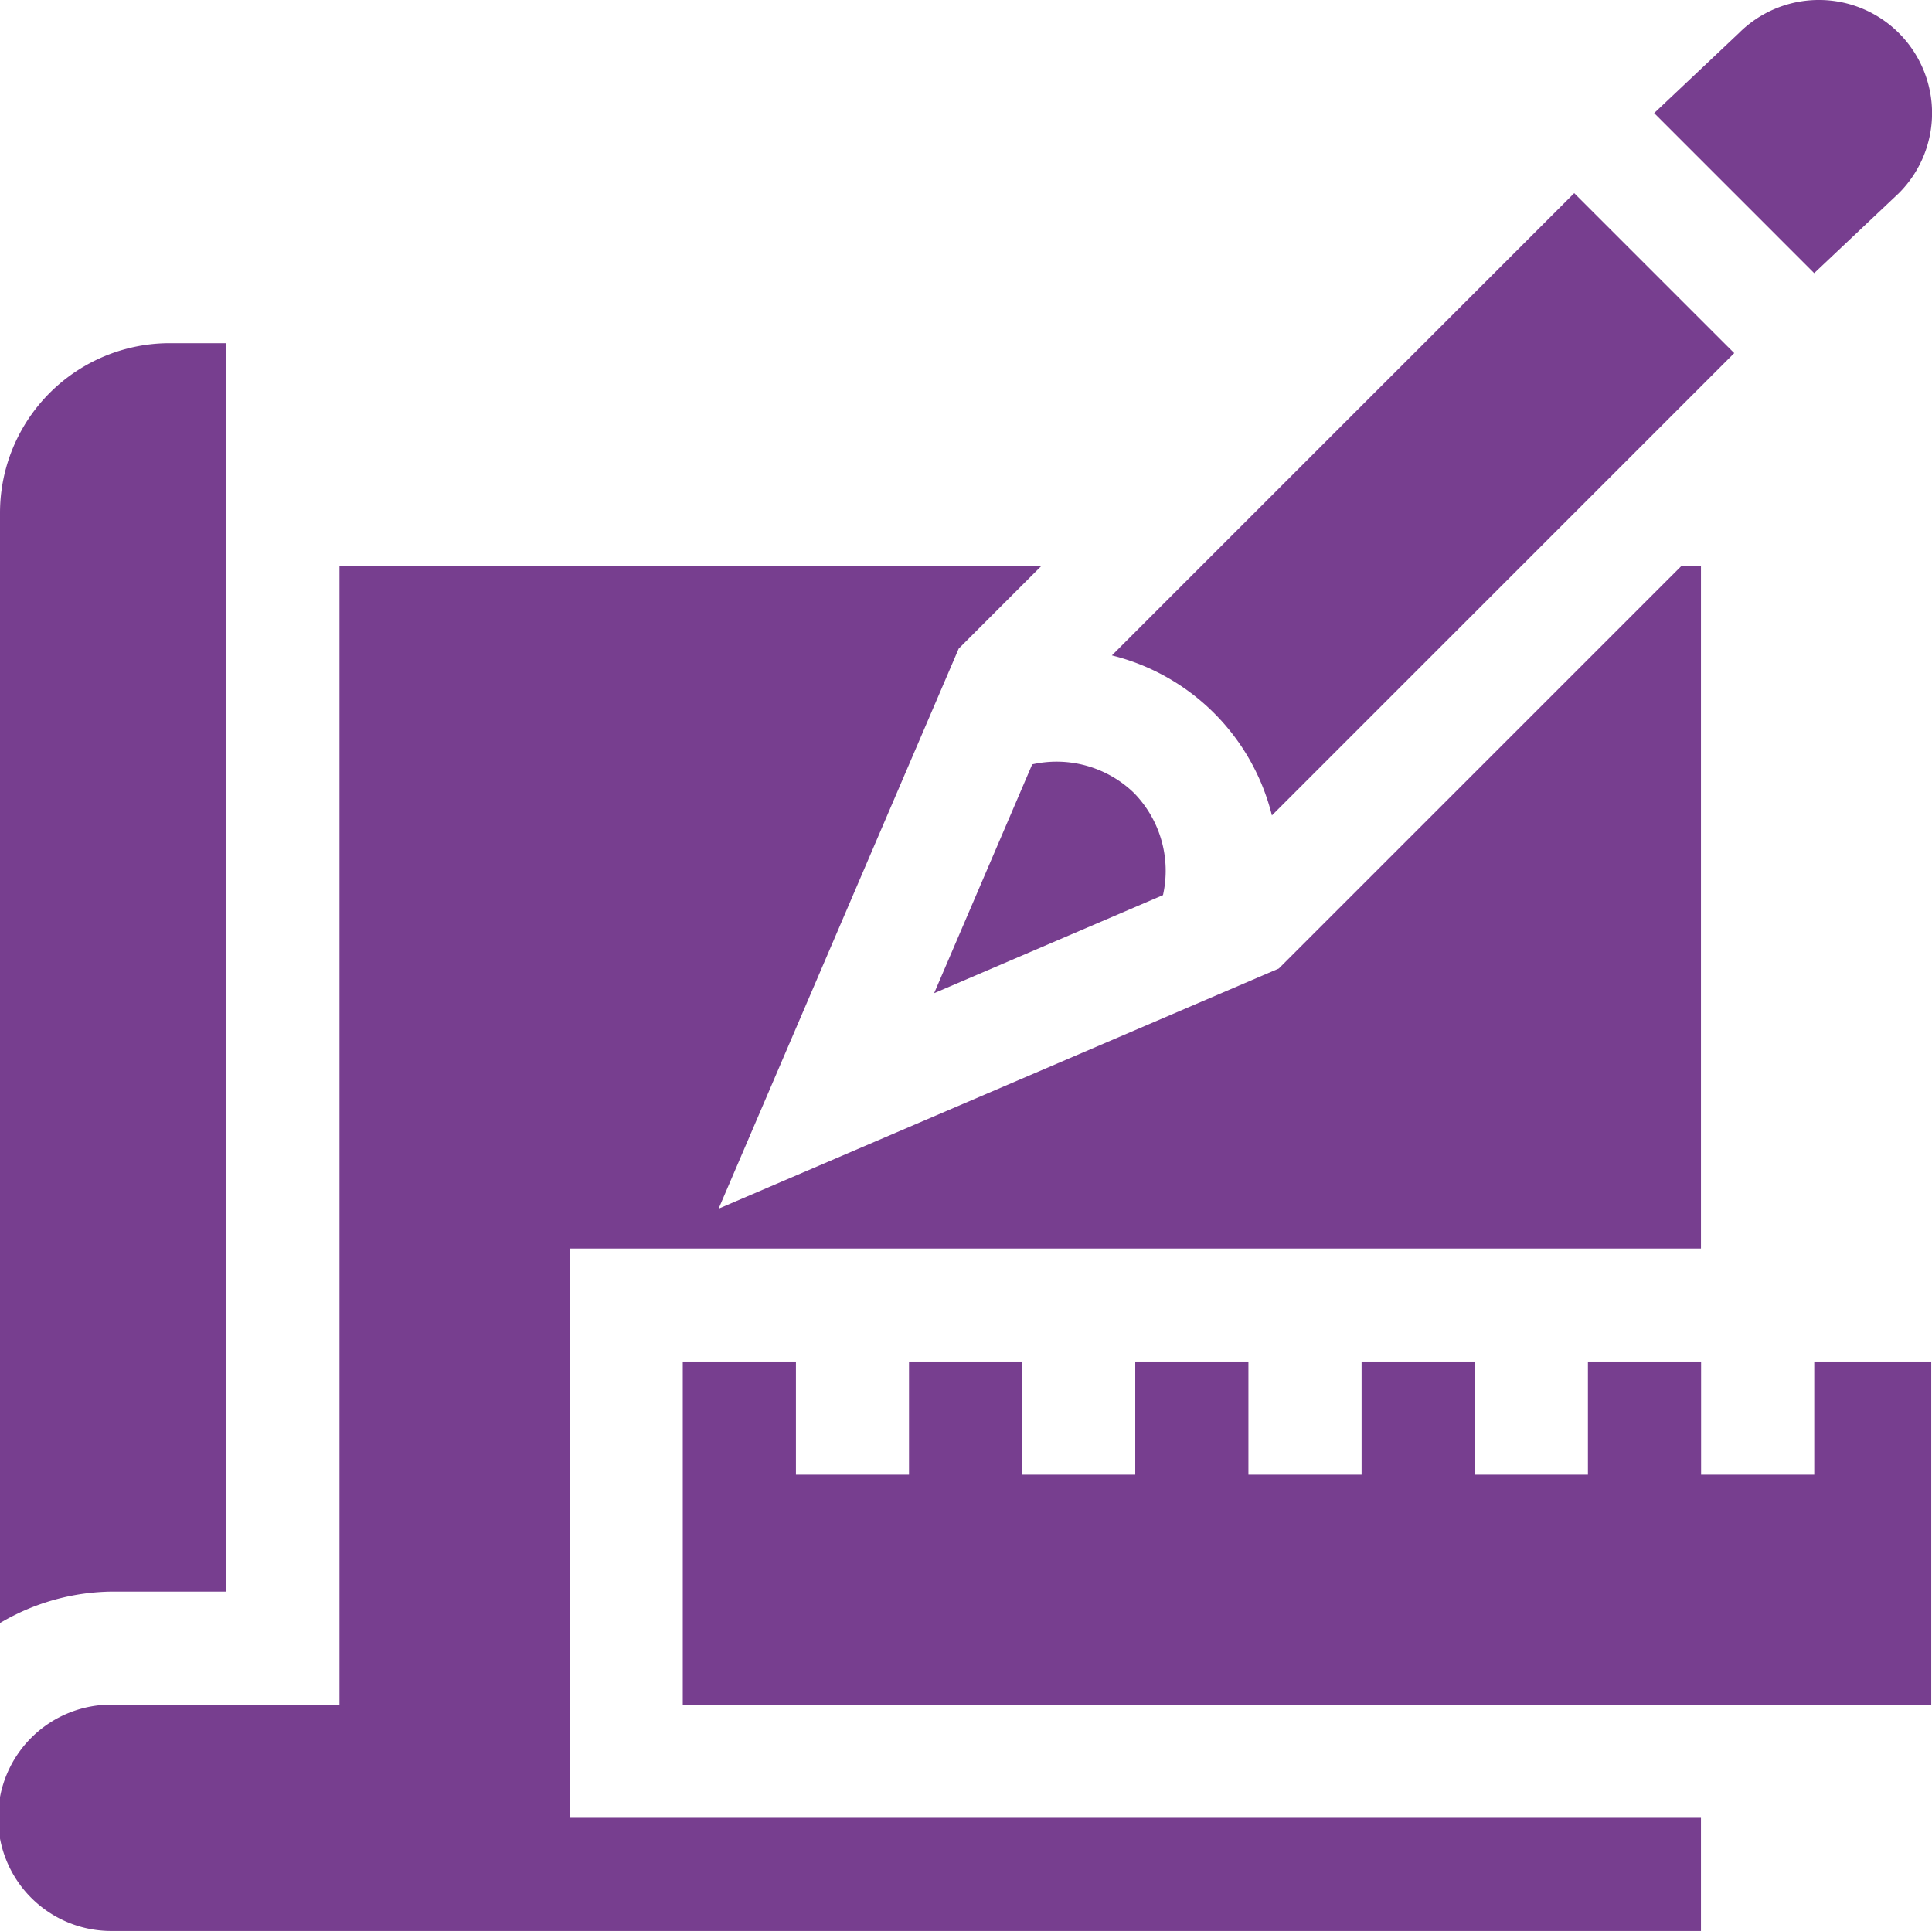 <svg xmlns="http://www.w3.org/2000/svg" width="59.29" height="59.266" viewBox="0 0 59.29 59.266">
    <defs>
        <style>
            .cls-1{fill:#773e8f}
        </style>
    </defs>
    <g id="_002-sketch" data-name="002-sketch" transform="translate(0 -.107)">
        <g id="Group_1262" data-name="Group 1262" transform="translate(20.951 41.894)">
            <g id="Group_1261" data-name="Group 1261">
                <path id="Path_428" d="M215.651 360.958v3.473h-3.473v-3.473h-3.473v3.473h-3.473v-3.473h-3.473v3.473h-3.473v-3.473h-3.473v3.473h-3.473v-3.473h-3.47v3.473h-3.47v-3.473h-3.473v10.534h38.314v-10.534z" class="cls-1" data-name="Path 428" transform="translate(-180.925 -360.958)"/>
            </g>
        </g>
        <g id="Group_1264" data-name="Group 1264" transform="translate(28.667 23.492)">
            <g id="Group_1263" data-name="Group 1263">
                <path id="Path_429" d="M253.69 203.008a3.415 3.415 0 0 0-3.129-.884l-3.01 7.023 7.023-3.01a3.415 3.415 0 0 0-.884-3.129z" class="cls-1" data-name="Path 429" transform="translate(-247.551 -202.049)"/>
            </g>
        </g>
        <g id="Group_1266" data-name="Group 1266" transform="translate(34.122 6.035)">
            <g id="Group_1265" data-name="Group 1265">
                <path id="Path_430" d="M308.852 51.3l-14.188 14.187a6.726 6.726 0 0 1 4.911 4.911l14.188-14.188z" class="cls-1" data-name="Path 430" transform="translate(-294.664 -51.299)"/>
            </g>
        </g>
        <g id="Group_1268" data-name="Group 1268" transform="translate(50.766 .107)">
            <g id="Group_1267" data-name="Group 1267">
                <path id="Path_431" d="M445.9 1.124a3.472 3.472 0 0 0-4.911 0l-2.6 2.455 4.911 4.912 2.6-2.456a3.473 3.473 0 0 0 0-4.911z" class="cls-1" data-name="Path 431" transform="translate(-438.391 -.107)"/>
            </g>
        </g>
        <g id="Group_1270" data-name="Group 1270" transform="translate(0 17.47)">
            <g id="Group_1269" data-name="Group 1269">
                <path id="Path_432" d="M51.608 150.044l-12.365 12.364-17.19 7.369 7.369-17.19 2.543-2.543H10.418V185H3.473a3.473 3.473 0 1 0 0 6.945H52.2v-3.473H17.479V171H52.2v-20.956z" class="cls-1" data-name="Path 432" transform="translate(0 -150.044)"/>
            </g>
        </g>
        <g id="Group_1272" data-name="Group 1272" transform="translate(0 10.641)">
            <g id="Group_1271" data-name="Group 1271">
                <path id="Path_433" d="M5.209 91.07A5.209 5.209 0 0 0 0 96.279v34.071a6.865 6.865 0 0 1 3.473-.966h3.472V91.07z" class="cls-1" data-name="Path 433" transform="translate(0 -91.07)"/>
            </g>
        </g>
    </g>
</svg>
